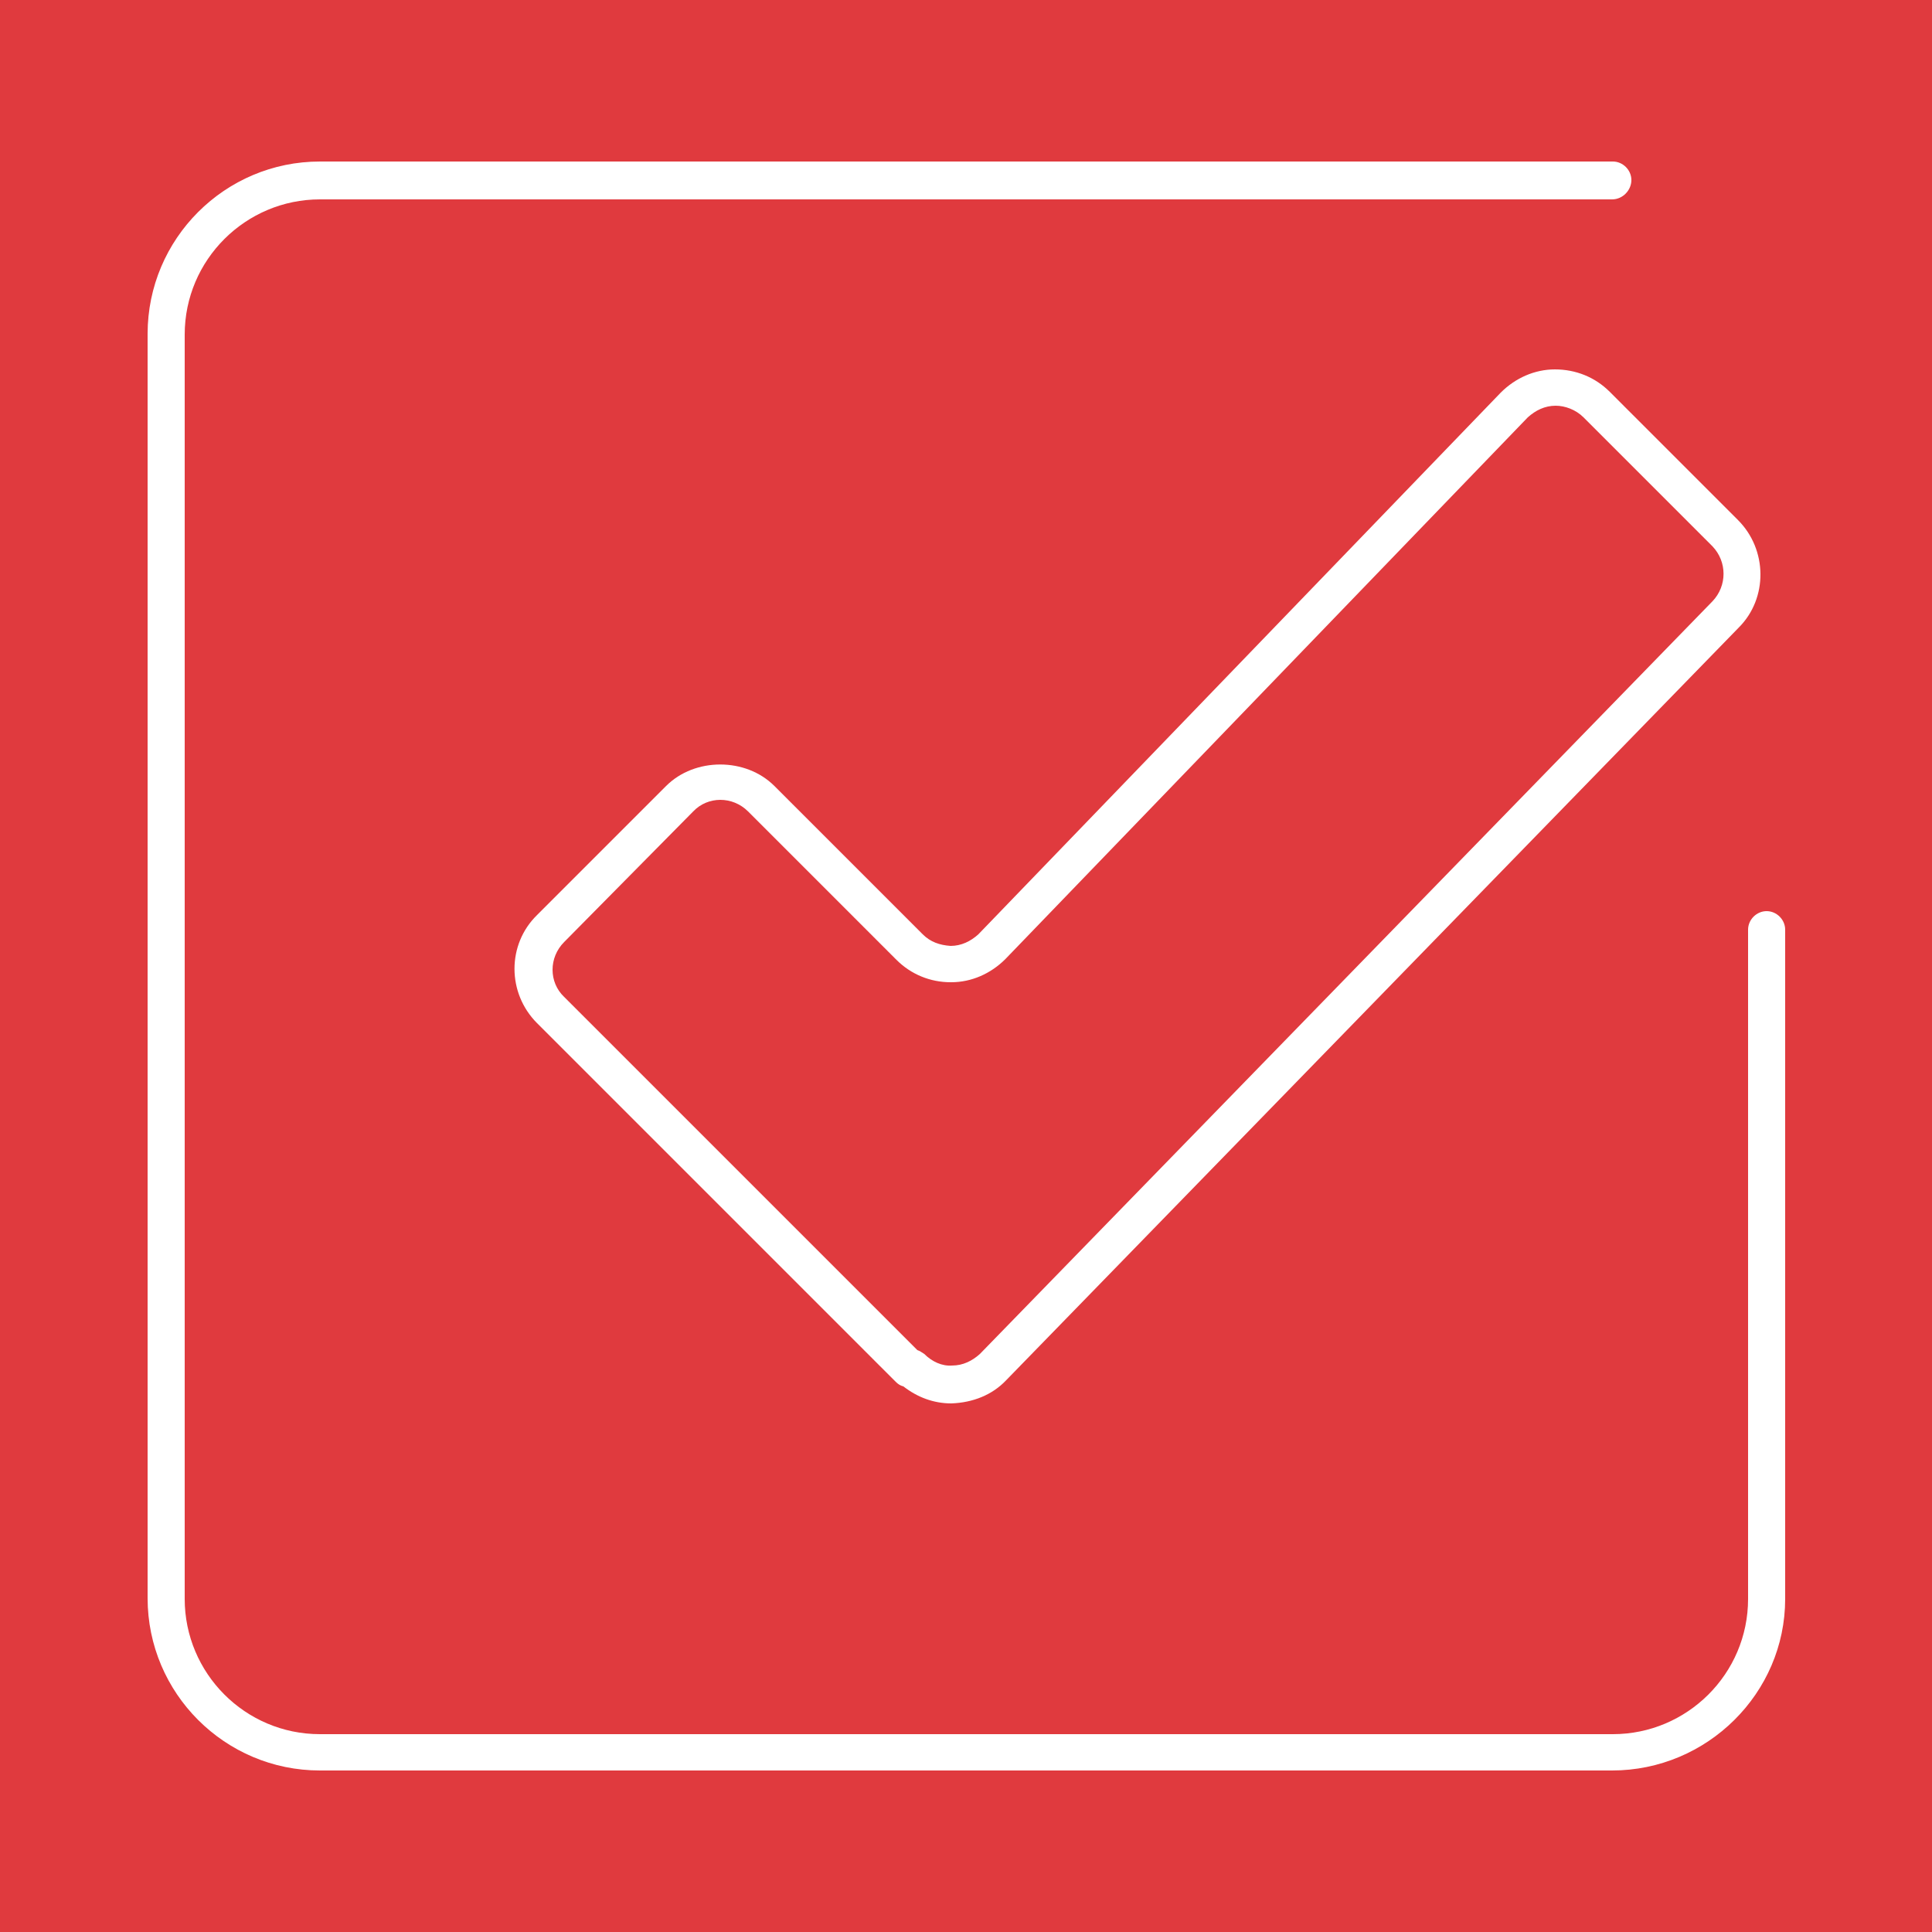 <?xml version="1.0" encoding="utf-8"?>
<!-- Generator: Adobe Illustrator 26.4.1, SVG Export Plug-In . SVG Version: 6.00 Build 0)  -->
<svg version="1.1" id="Layer_1" xmlns="http://www.w3.org/2000/svg" xmlns:xlink="http://www.w3.org/1999/xlink" x="0px" y="0px"
	 viewBox="0 0 25 25" style="enable-background:new 0 0 25 25;" xml:space="preserve">
<style type="text/css">
	.st0{fill:#E03A3E;}
	.st1{fill:#FFFFFF;}
</style>
<rect class="st0" width="25" height="25"/>
<g>
	<path class="st1" d="M12.31,18.16c-0.23,0-0.44-0.08-0.62-0.22c-0.04-0.01-0.07-0.03-0.1-0.06l-4.64-4.64
		c-0.39-0.39-0.39-1.02,0-1.4l1.67-1.67c0.37-0.37,1.03-0.37,1.4,0l1.92,1.92c0.1,0.1,0.22,0.14,0.36,0.15
		c0.14,0,0.26-0.06,0.36-0.15l6.76-7.01c0.19-0.19,0.44-0.3,0.7-0.3c0.27,0,0.52,0.1,0.71,0.29l1.66,1.66
		c0.38,0.38,0.39,1.01,0.01,1.39l-9.48,9.74C12.84,18.05,12.59,18.15,12.31,18.16C12.32,18.16,12.32,18.16,12.31,18.16z
		 M11.87,17.47c0.03,0.01,0.06,0.03,0.09,0.05c0.1,0.1,0.23,0.16,0.36,0.15c0.14,0,0.26-0.06,0.36-0.15l9.48-9.74
		c0.19-0.2,0.19-0.51,0-0.71L20.49,5.4c-0.1-0.1-0.24-0.15-0.36-0.15c-0.14,0-0.26,0.06-0.36,0.15l-6.76,7.01
		c-0.19,0.19-0.44,0.3-0.7,0.3c0,0-0.01,0-0.01,0c-0.26,0-0.51-0.1-0.7-0.29l-1.92-1.92c-0.2-0.2-0.52-0.2-0.71,0L7.3,12.19
		c-0.2,0.2-0.2,0.52,0,0.71L11.87,17.47z"/>
	<path class="st1" d="M20.86,22.91H4.14c-1.23,0-2.23-1-2.23-2.23V4.32c0-1.23,1-2.23,2.23-2.23h16.73c0.13,0,0.24,0.11,0.24,0.24
		S21,2.58,20.86,2.58H4.14c-0.96,0-1.75,0.78-1.75,1.75v16.36c0,0.96,0.78,1.75,1.75,1.75h16.73c0.96,0,1.75-0.78,1.75-1.75v-8.66
		c0-0.13,0.11-0.24,0.24-0.24s0.24,0.11,0.24,0.24v8.66C23.1,21.91,22.09,22.91,20.86,22.91z"/>
</g>
</svg>
